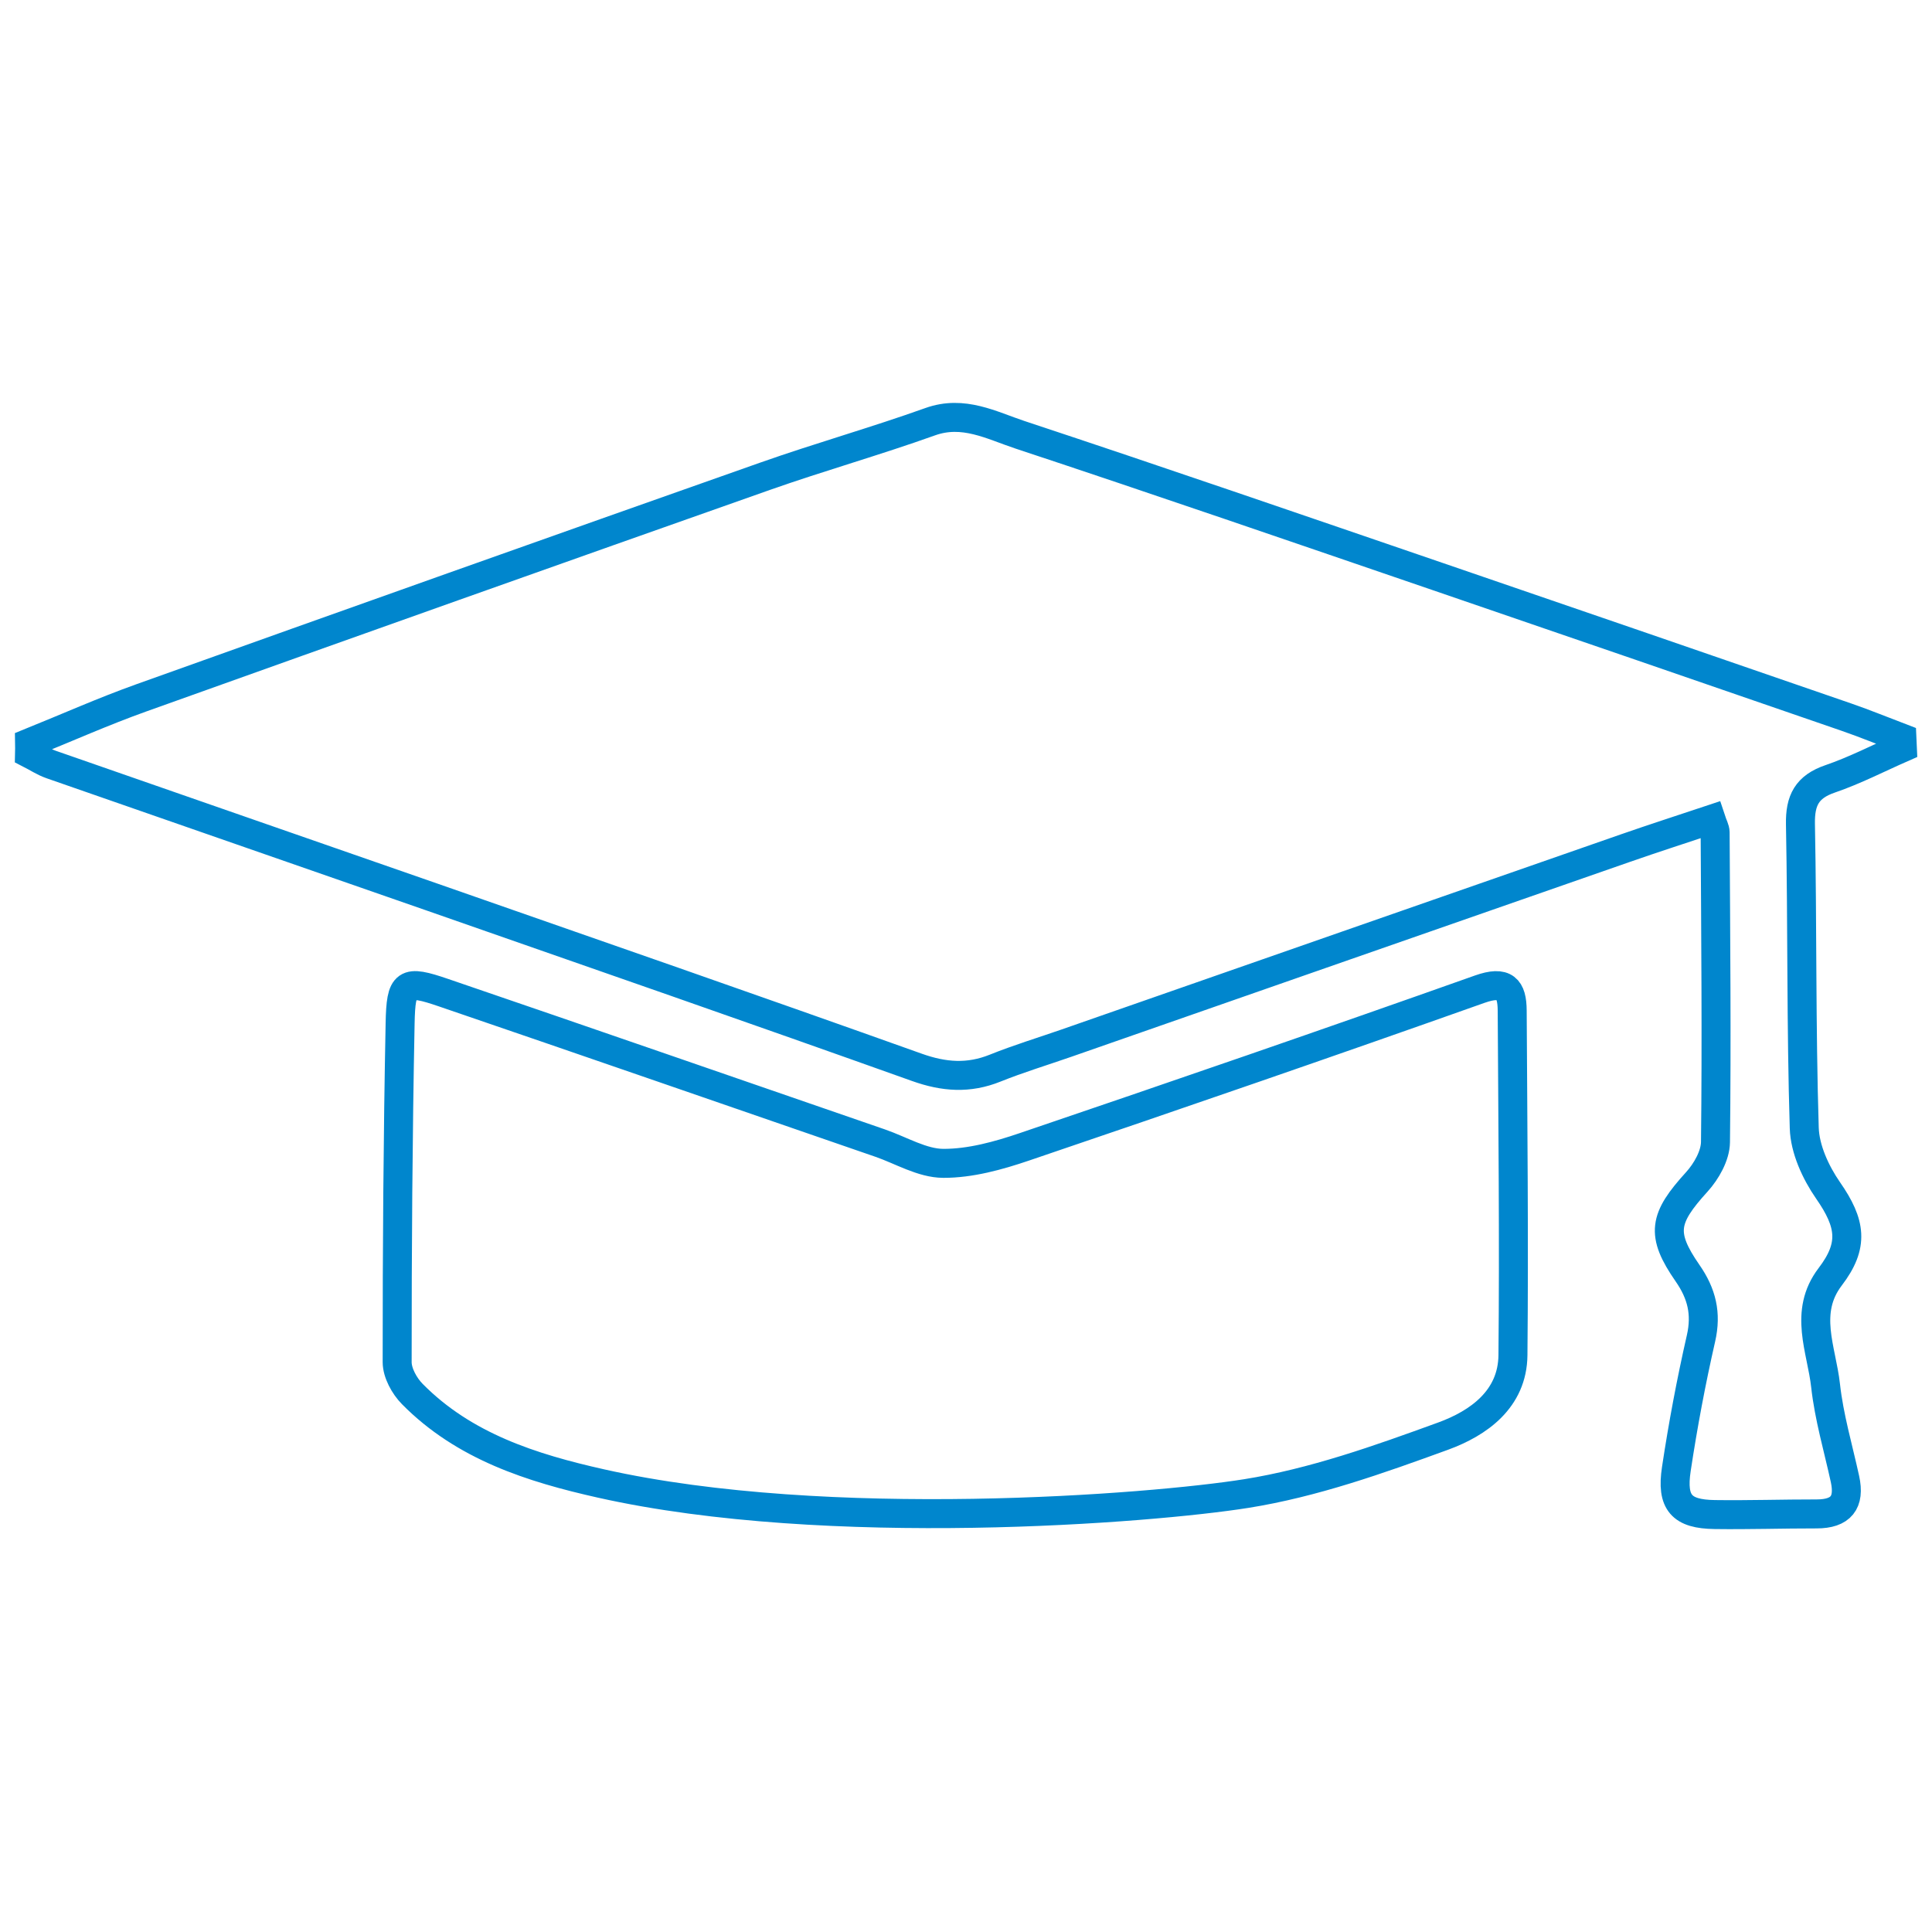 <?xml version="1.0" encoding="utf-8"?>
<!-- Generator: Adobe Illustrator 16.0.4, SVG Export Plug-In . SVG Version: 6.00 Build 0)  -->
<!DOCTYPE svg PUBLIC "-//W3C//DTD SVG 1.1//EN" "http://www.w3.org/Graphics/SVG/1.1/DTD/svg11.dtd">
<svg version="1.1" id="Ebene_1" xmlns="http://www.w3.org/2000/svg" xmlns:xlink="http://www.w3.org/1999/xlink" x="0px" y="0px"
	 width="100px" height="100px" viewBox="0 0 100 100" enable-background="new 0 0 100 100" xml:space="preserve">
<g>
	<path fill="none" stroke="#0086CD" stroke-width="1.5" stroke-miterlimit="10" d="M31.115,76.787
		c-3.589-0.805-7.093-1.914-9.774-4.633c-0.411-0.416-0.784-1.094-0.784-1.65c-0.002-5.844,0.038-11.689,0.153-17.531
		c0.042-2.149,0.265-2.27,2.249-1.592c7.539,2.576,15.065,5.188,22.597,7.785c1.089,0.377,2.179,1.045,3.269,1.049
		c1.398,0.004,2.843-0.395,4.188-0.852c7.873-2.674,15.735-5.381,23.573-8.162c1.317-0.467,1.679-0.029,1.685,1.111
		c0.033,5.942,0.096,11.887,0.039,17.828c-0.021,2.284-1.787,3.526-3.61,4.192c-3.323,1.211-6.724,2.422-10.195,2.974
		C59.57,78.092,42.877,79.42,31.115,76.787z M1.53,38.447c1.927-0.779,3.829-1.627,5.784-2.326
		c10.752-3.847,21.512-7.67,32.28-11.468c2.83-0.997,5.726-1.814,8.551-2.825c1.72-0.617,3.175,0.188,4.648,0.676
		c7.227,2.393,14.425,4.874,21.627,7.339c7.059,2.416,14.112,4.847,21.165,7.281c0.963,0.333,1.908,0.722,2.86,1.084
		c0.008,0.164,0.015,0.327,0.022,0.492c-1.243,0.545-2.458,1.175-3.737,1.613c-1.201,0.41-1.562,1.109-1.539,2.344
		c0.1,5.243,0.035,10.489,0.197,15.729c0.034,1.096,0.588,2.299,1.231,3.228c1.188,1.709,1.356,2.842,0.112,4.471
		c-1.399,1.834-0.443,3.767-0.239,5.636c0.18,1.629,0.653,3.225,1.004,4.834c0.265,1.213-0.207,1.805-1.468,1.805
		c-1.756-0.002-3.514,0.057-5.271,0.033c-1.716-0.023-2.256-0.609-1.989-2.361c0.342-2.266,0.766-4.525,1.276-6.76
		c0.293-1.283,0.038-2.316-0.696-3.373c-1.404-2.027-1.238-2.838,0.48-4.726c0.493-0.543,0.956-1.358,0.965-2.055
		c0.062-5.345,0.01-10.688-0.018-16.033c-0.002-0.18-0.111-0.359-0.213-0.669c-1.519,0.506-2.978,0.976-4.424,1.48
		c-9.646,3.36-19.291,6.729-28.938,10.096c-1.229,0.428-2.479,0.807-3.684,1.291c-1.379,0.557-2.657,0.463-4.062-0.039
		c-8.345-2.979-16.715-5.887-25.08-8.808c-6.572-2.294-13.151-4.569-19.723-6.864c-0.393-0.137-0.748-0.375-1.121-0.565
		C1.535,38.82,1.533,38.633,1.53,38.447z"/>
</g>
</svg>
